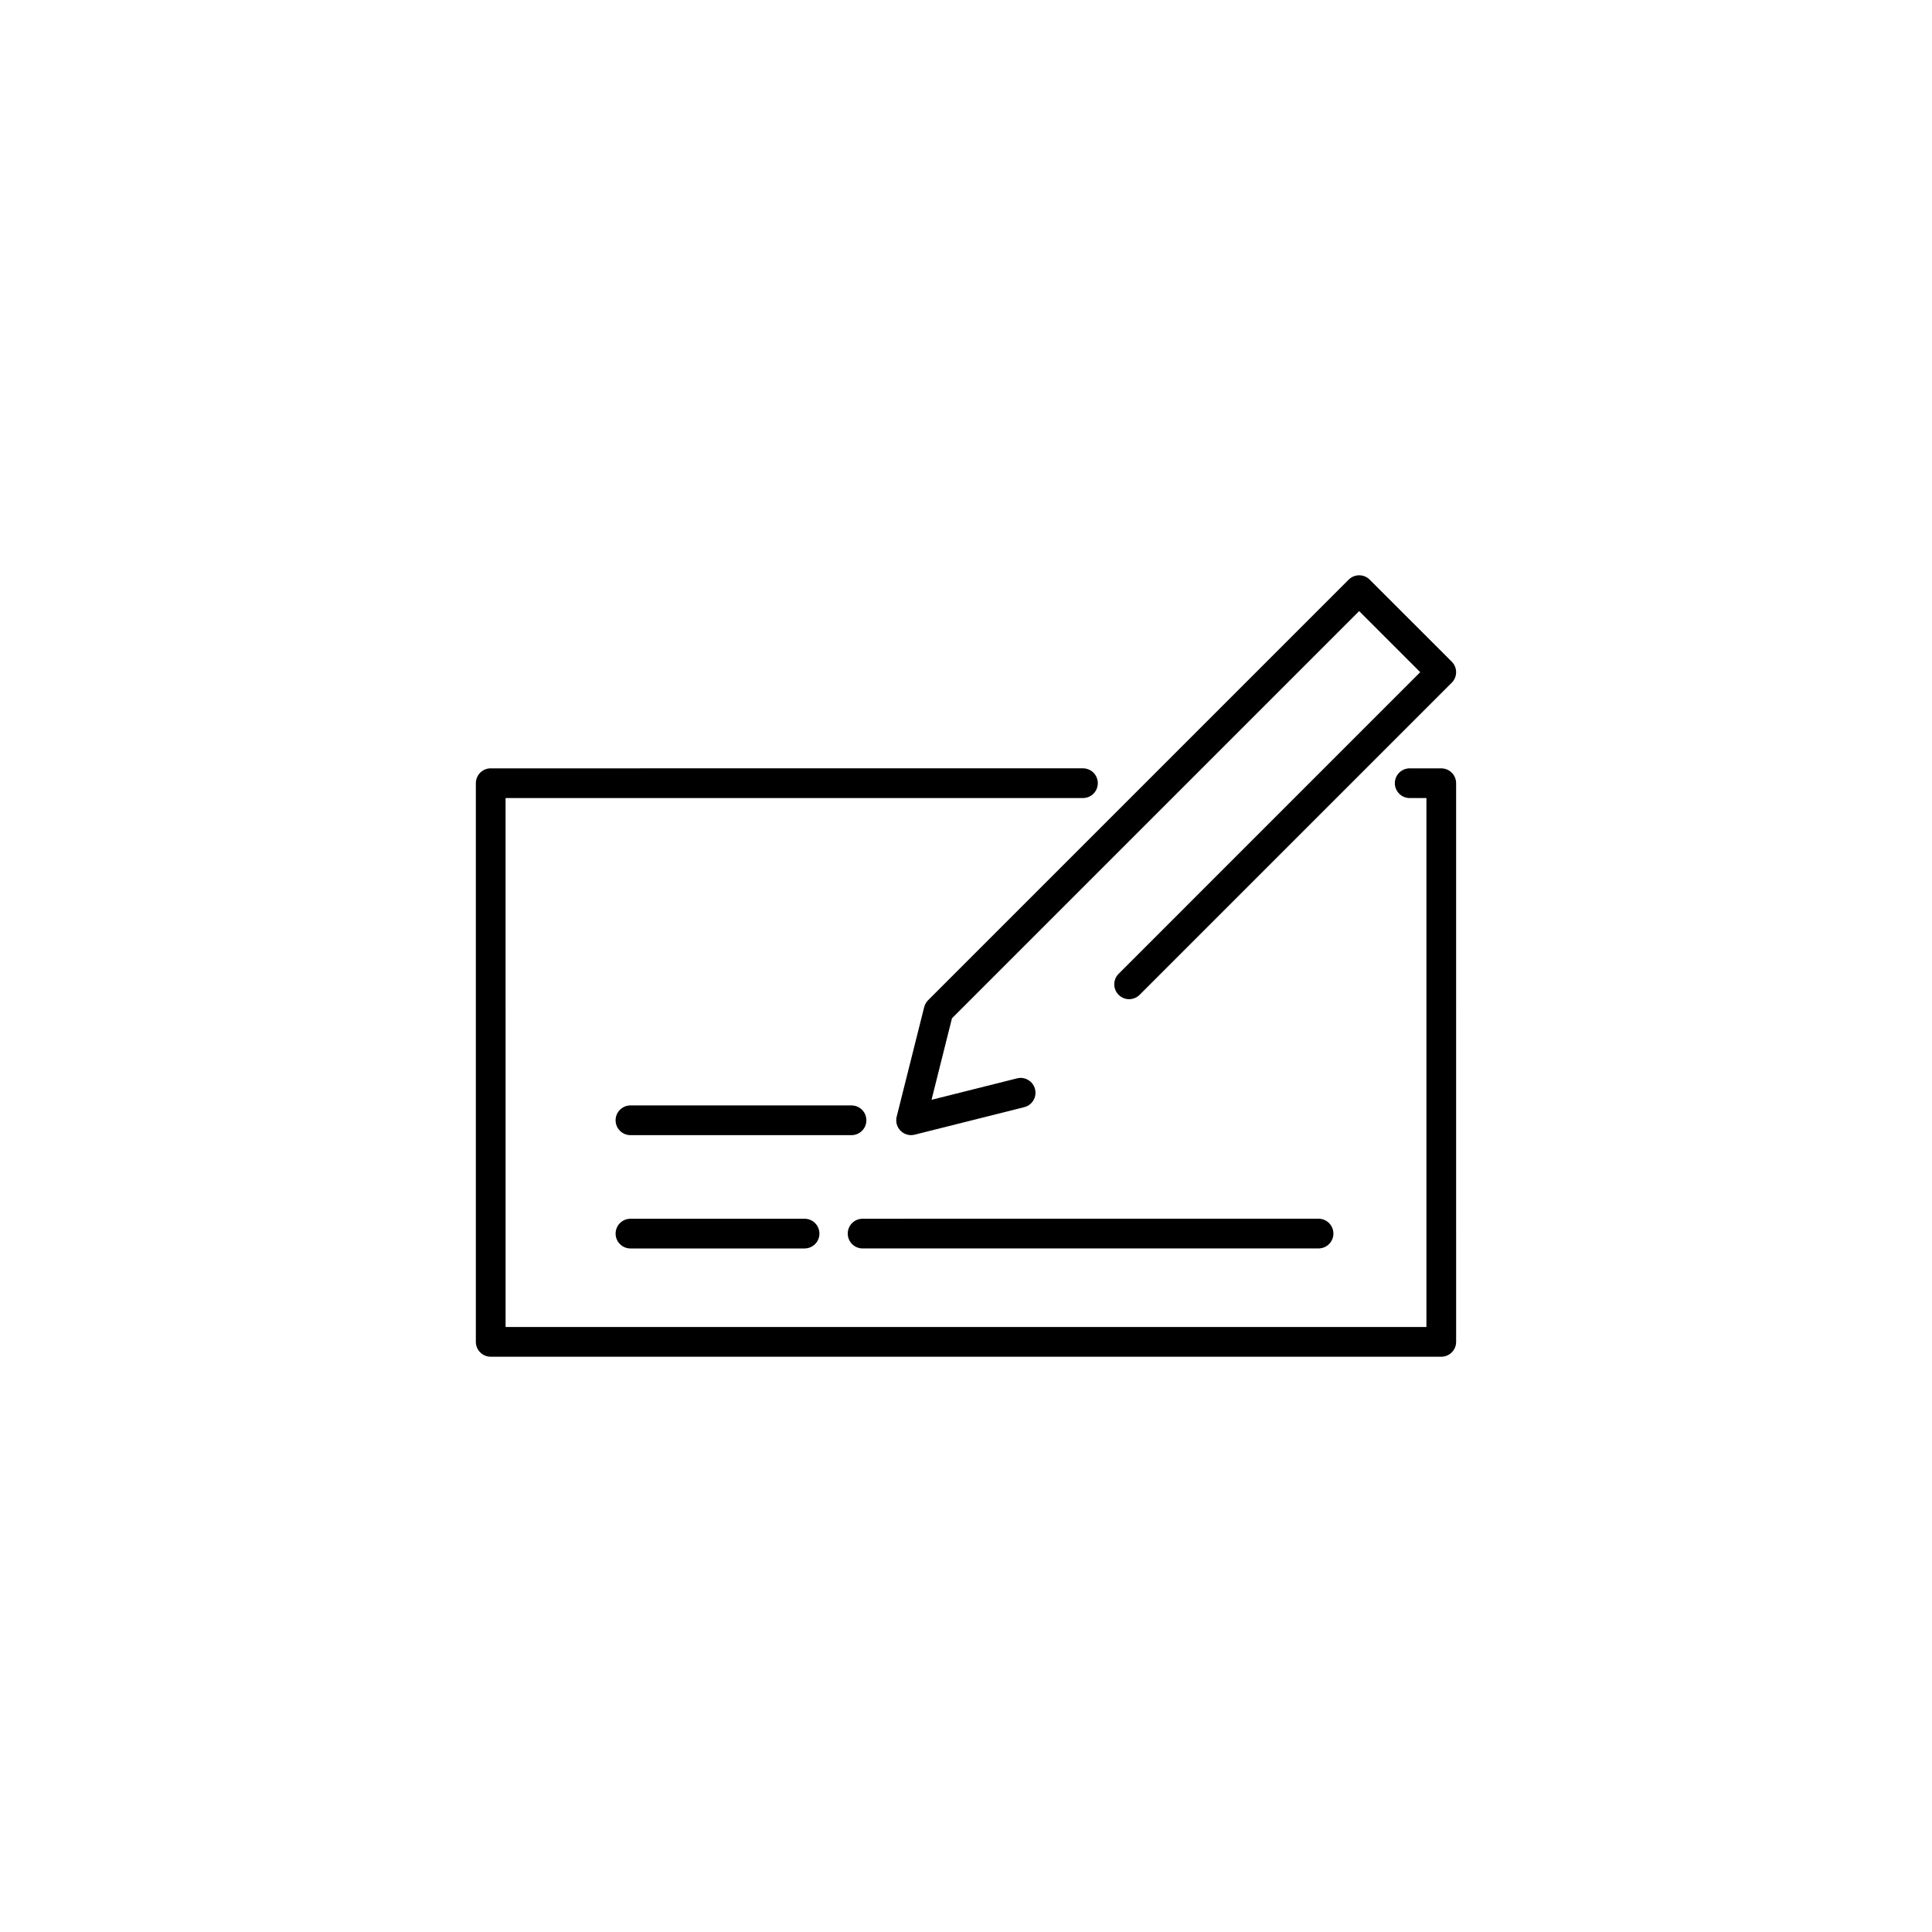 <?xml version="1.0" encoding="UTF-8"?>
<!-- Uploaded to: SVG Find, www.svgrepo.com, Generator: SVG Find Mixer Tools -->
<svg fill="#000000" width="800px" height="800px" version="1.1" viewBox="144 144 512 512" xmlns="http://www.w3.org/2000/svg">
 <g>
  <path d="m525.95 347.62h-8.363c-2.176 0-3.938 1.762-3.938 3.938 0 2.176 1.762 3.938 3.938 3.938l4.43-0.004v140.18h-244.03l-0.004-140.18h153.01c2.176 0 3.938-1.762 3.938-3.938s-1.762-3.938-3.938-3.938l-156.95 0.004c-2.176 0-3.938 1.762-3.938 3.938v148.05c0 2.176 1.762 3.938 3.938 3.938h251.91c2.176 0 3.938-1.762 3.938-3.938l-0.004-148.05c0-2.176-1.762-3.934-3.938-3.934z"/>
  <path d="m369.66 436.95h-58.582c-2.176 0-3.938 1.762-3.938 3.938s1.762 3.938 3.938 3.938h58.582c2.176 0 3.938-1.762 3.938-3.938-0.004-2.18-1.762-3.938-3.938-3.938z"/>
  <path d="m311.08 466.98c-2.176 0-3.938 1.762-3.938 3.938 0 2.176 1.762 3.938 3.938 3.938h46.137c2.176 0 3.938-1.762 3.938-3.938 0-2.176-1.762-3.938-3.938-3.938z"/>
  <path d="m368.66 470.91c0 2.176 1.762 3.938 3.938 3.938h120.83c2.176 0 3.938-1.762 3.938-3.938 0-2.176-1.762-3.938-3.938-3.938l-120.83 0.004c-2.176 0-3.938 1.762-3.938 3.934z"/>
  <path d="m506.98 297.61c-1.539-1.539-4.027-1.539-5.566 0l-111.46 111.46c-0.504 0.504-0.859 1.133-1.035 1.824l-7.289 29.035c-0.34 1.34 0.055 2.762 1.035 3.738 0.746 0.746 1.754 1.152 2.781 1.152 0.32 0 0.641-0.039 0.957-0.121l29.035-7.289c2.109-0.527 3.391-2.668 2.859-4.773-0.523-2.109-2.688-3.391-4.773-2.859l-22.66 5.684 5.418-21.602 107.91-107.91 16.184 16.184-79.93 79.941c-1.539 1.539-1.539 4.027 0 5.566 1.539 1.539 4.027 1.539 5.566 0l82.719-82.719c1.539-1.539 1.539-4.027 0-5.566z"/>
 </g>
</svg>
